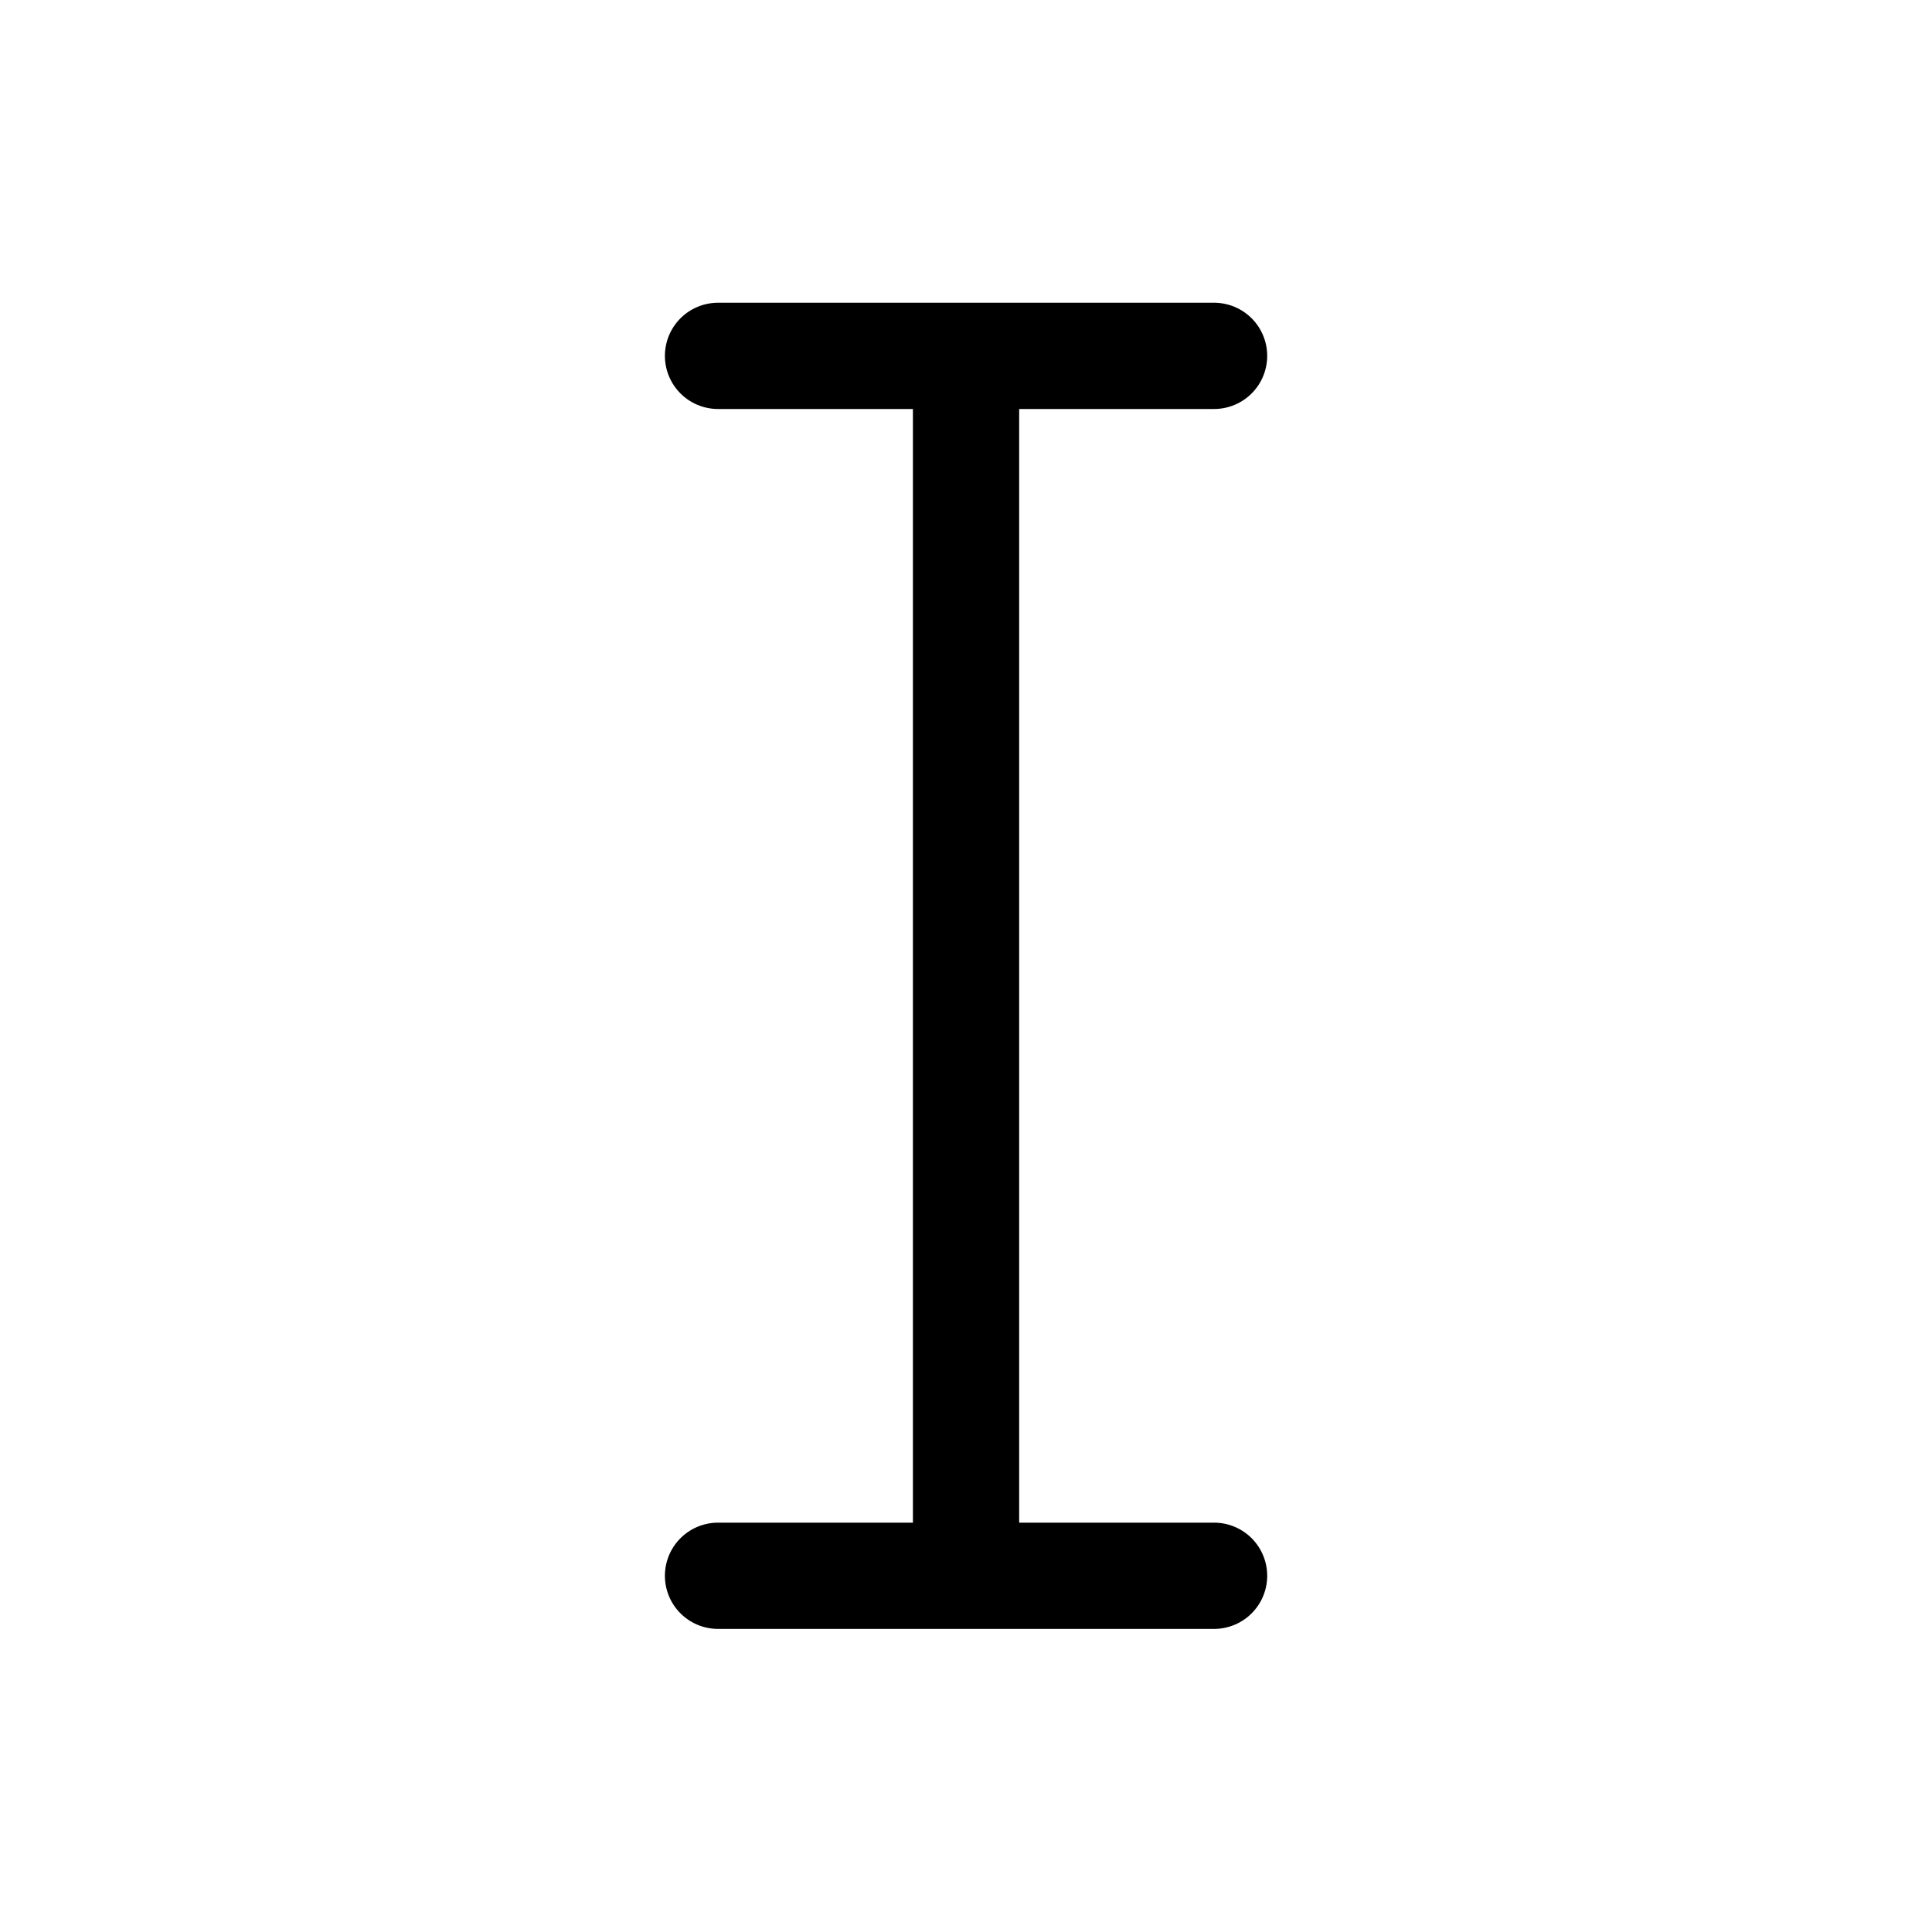 <?xml version="1.0" encoding="UTF-8"?>
<svg width="400" height="400" version="1.1" xmlns="http://www.w3.org/2000/svg">
 <path d="m148.66 73.678h102.7m-102.7 252.57h102.7m-51.352 0v-252.57" fill="none" stroke="#000" stroke-linecap="round" stroke-linejoin="round" stroke-width="22"/>
</svg>
